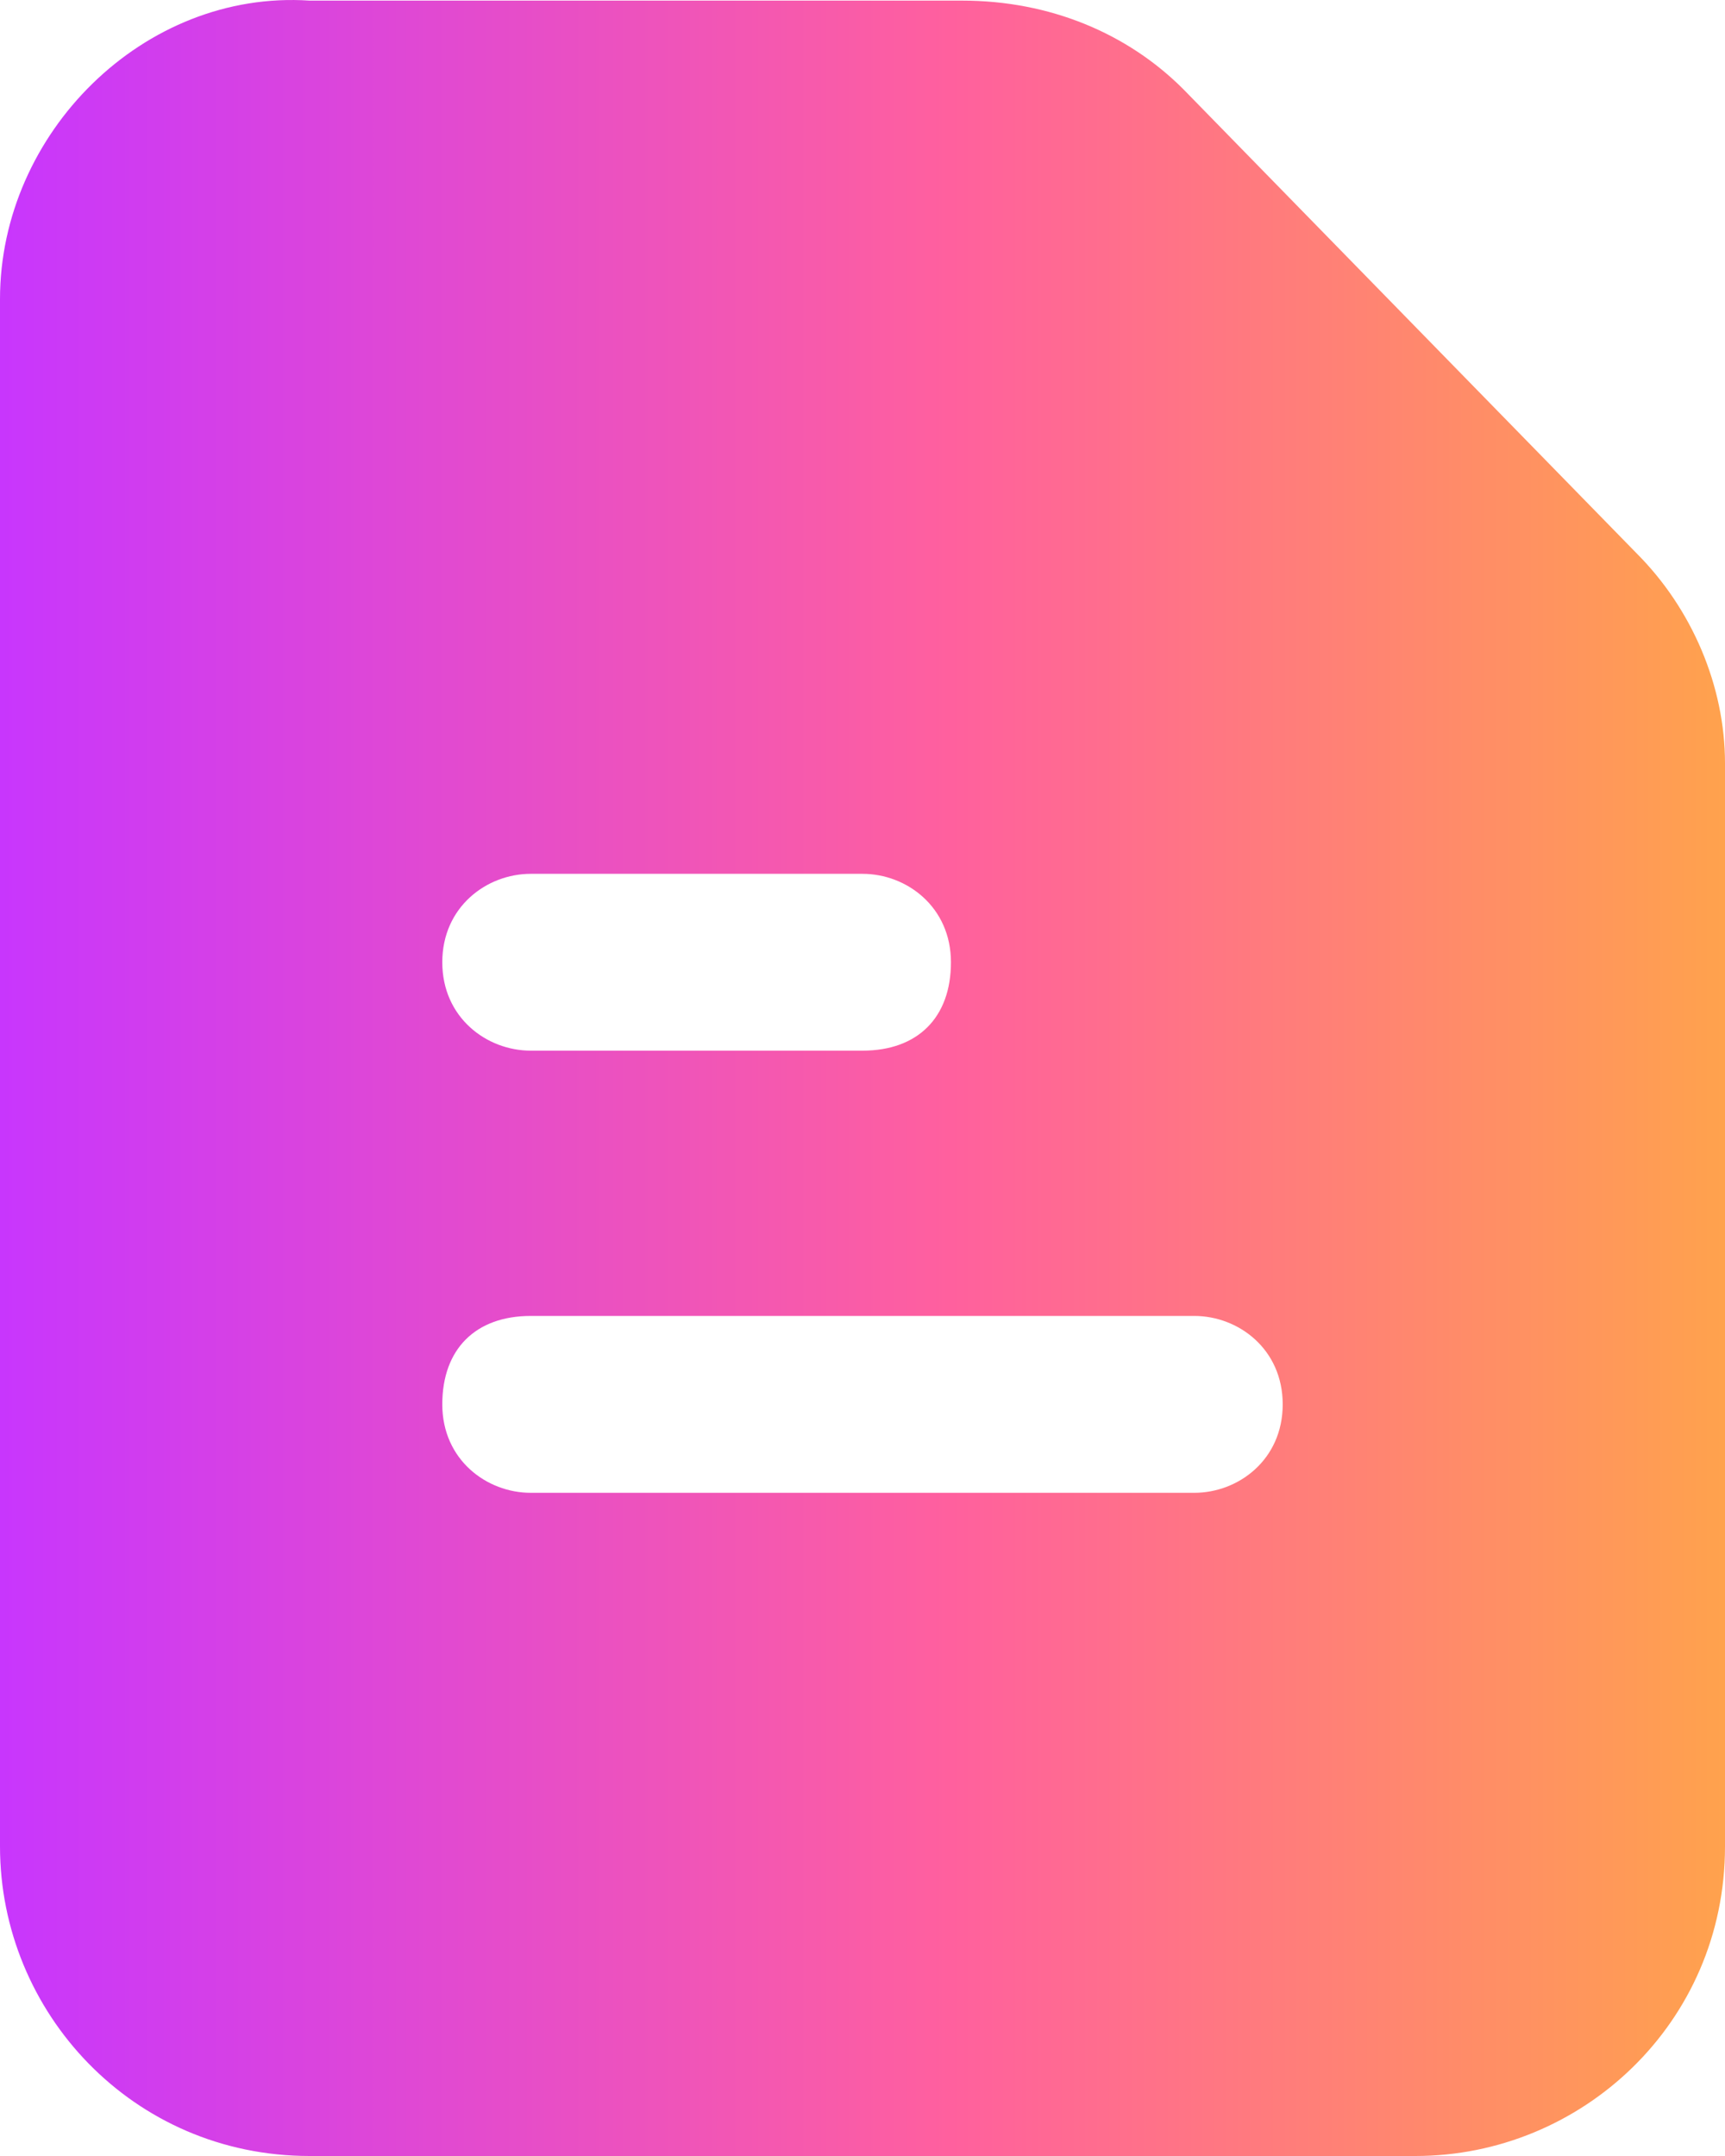 <svg width="40" height="50" viewBox="0 0 40 50" fill="none" xmlns="http://www.w3.org/2000/svg">
<path d="M37.949 12.831L27.436 2.065C26.154 0.783 24.359 0.014 22.308 0.014H7.179C3.333 -0.242 0 3.09 0 6.935V42.822C0 46.667 3.077 50 7.179 50H32.821C36.667 50 40 46.924 40 42.822V17.701C40 15.907 39.231 14.113 37.949 12.831ZM12.308 20.265H20C21.026 20.265 22.051 21.034 22.051 22.316C22.051 23.597 21.282 24.366 20 24.366H12.308C11.282 24.366 10.256 23.597 10.256 22.316C10.256 21.034 11.282 20.265 12.308 20.265ZM27.692 34.62H12.308C11.282 34.62 10.256 33.851 10.256 32.569C10.256 31.287 11.026 30.518 12.308 30.518H27.692C28.718 30.518 29.744 31.287 29.744 32.569C29.744 33.851 28.718 34.62 27.692 34.62Z" fill="url(#paint0_linear_2464_1798)"/>
<defs>
<linearGradient id="paint0_linear_2464_1798" x1="0" y1="25" x2="40" y2="25" gradientUnits="userSpaceOnUse">
<stop stop-color="#C836FD"/>
<stop offset="0.551" stop-color="#FF609E"/>
<stop offset="1" stop-color="#FFA24D"/>
</linearGradient>
</defs>
</svg>
